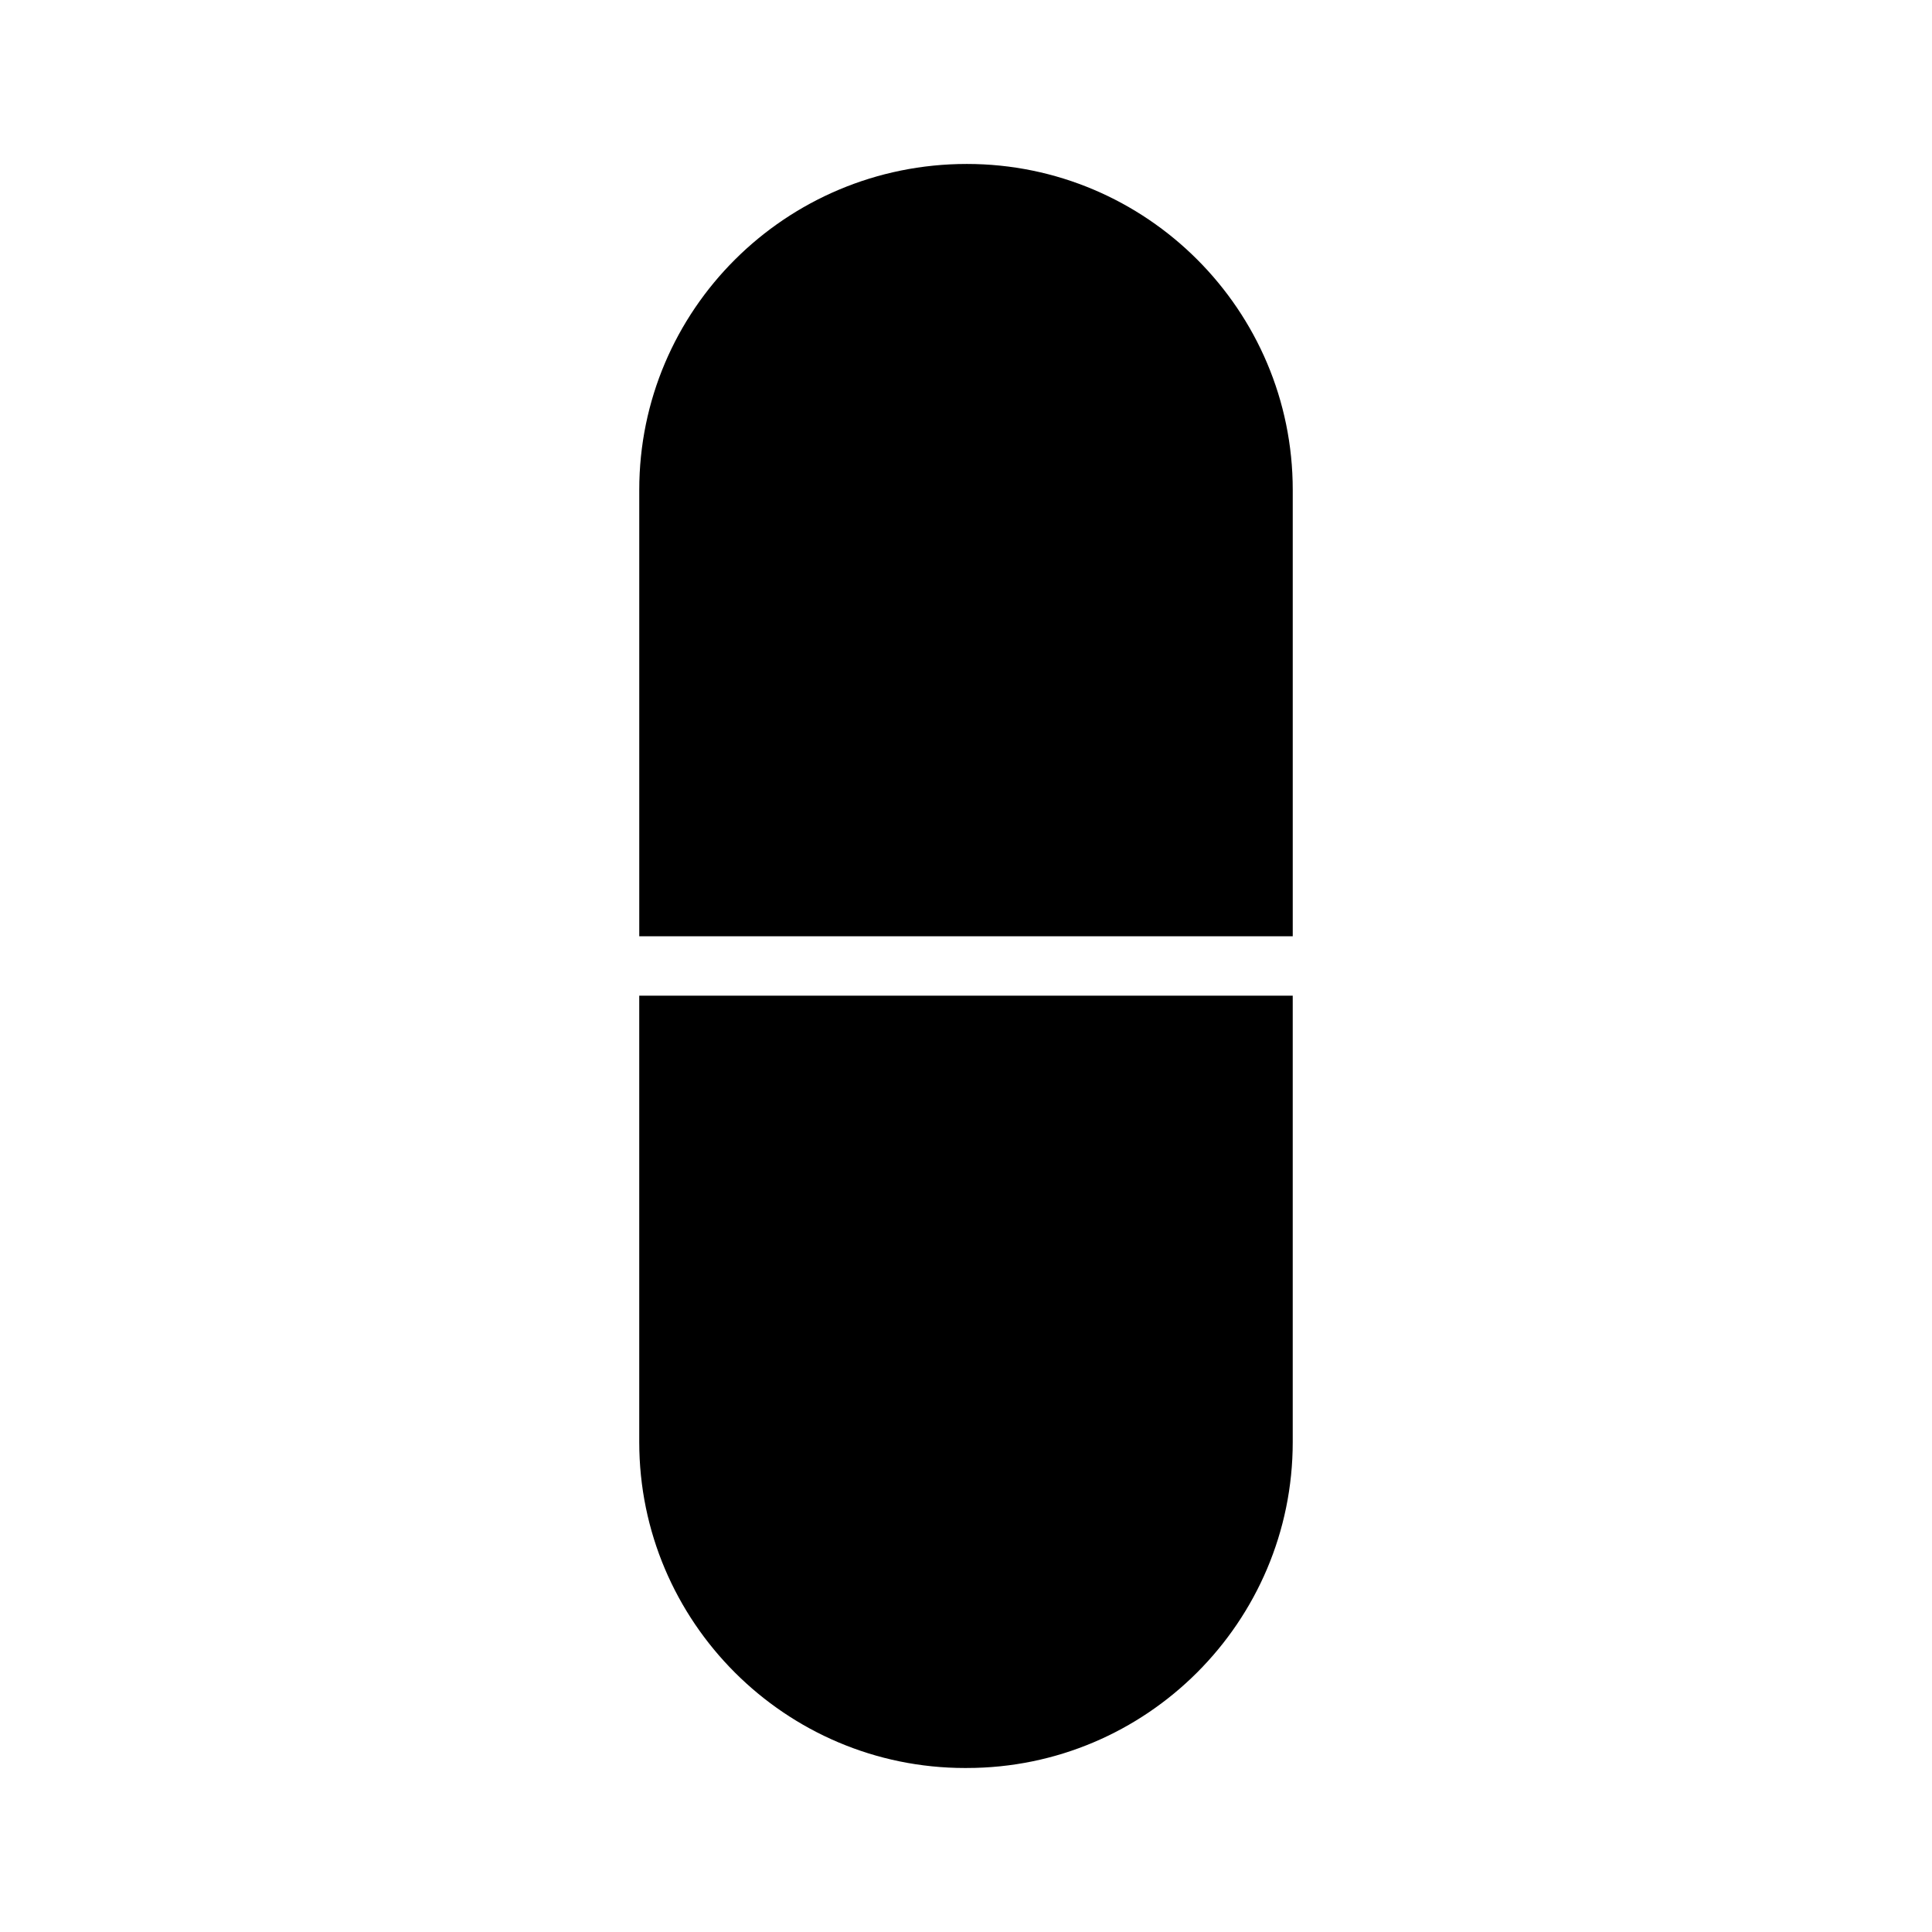 <?xml version="1.0" encoding="UTF-8"?>
<!-- Uploaded to: ICON Repo, www.iconrepo.com, Generator: ICON Repo Mixer Tools -->
<svg fill="#000000" width="800px" height="800px" version="1.1" viewBox="144 144 512 512" xmlns="http://www.w3.org/2000/svg">
 <path d="m400.23 187.45c47.617 0 86.359 38.742 86.359 86.363v118.31h-173.18v-118.31c0-47.621 38.742-86.363 86.824-86.363zm0 425.09h-0.461c-47.621 0-86.363-38.742-86.363-86.363v-118.31h173.18v118.31c0 47.617-38.742 86.359-86.359 86.359z"/>
</svg>